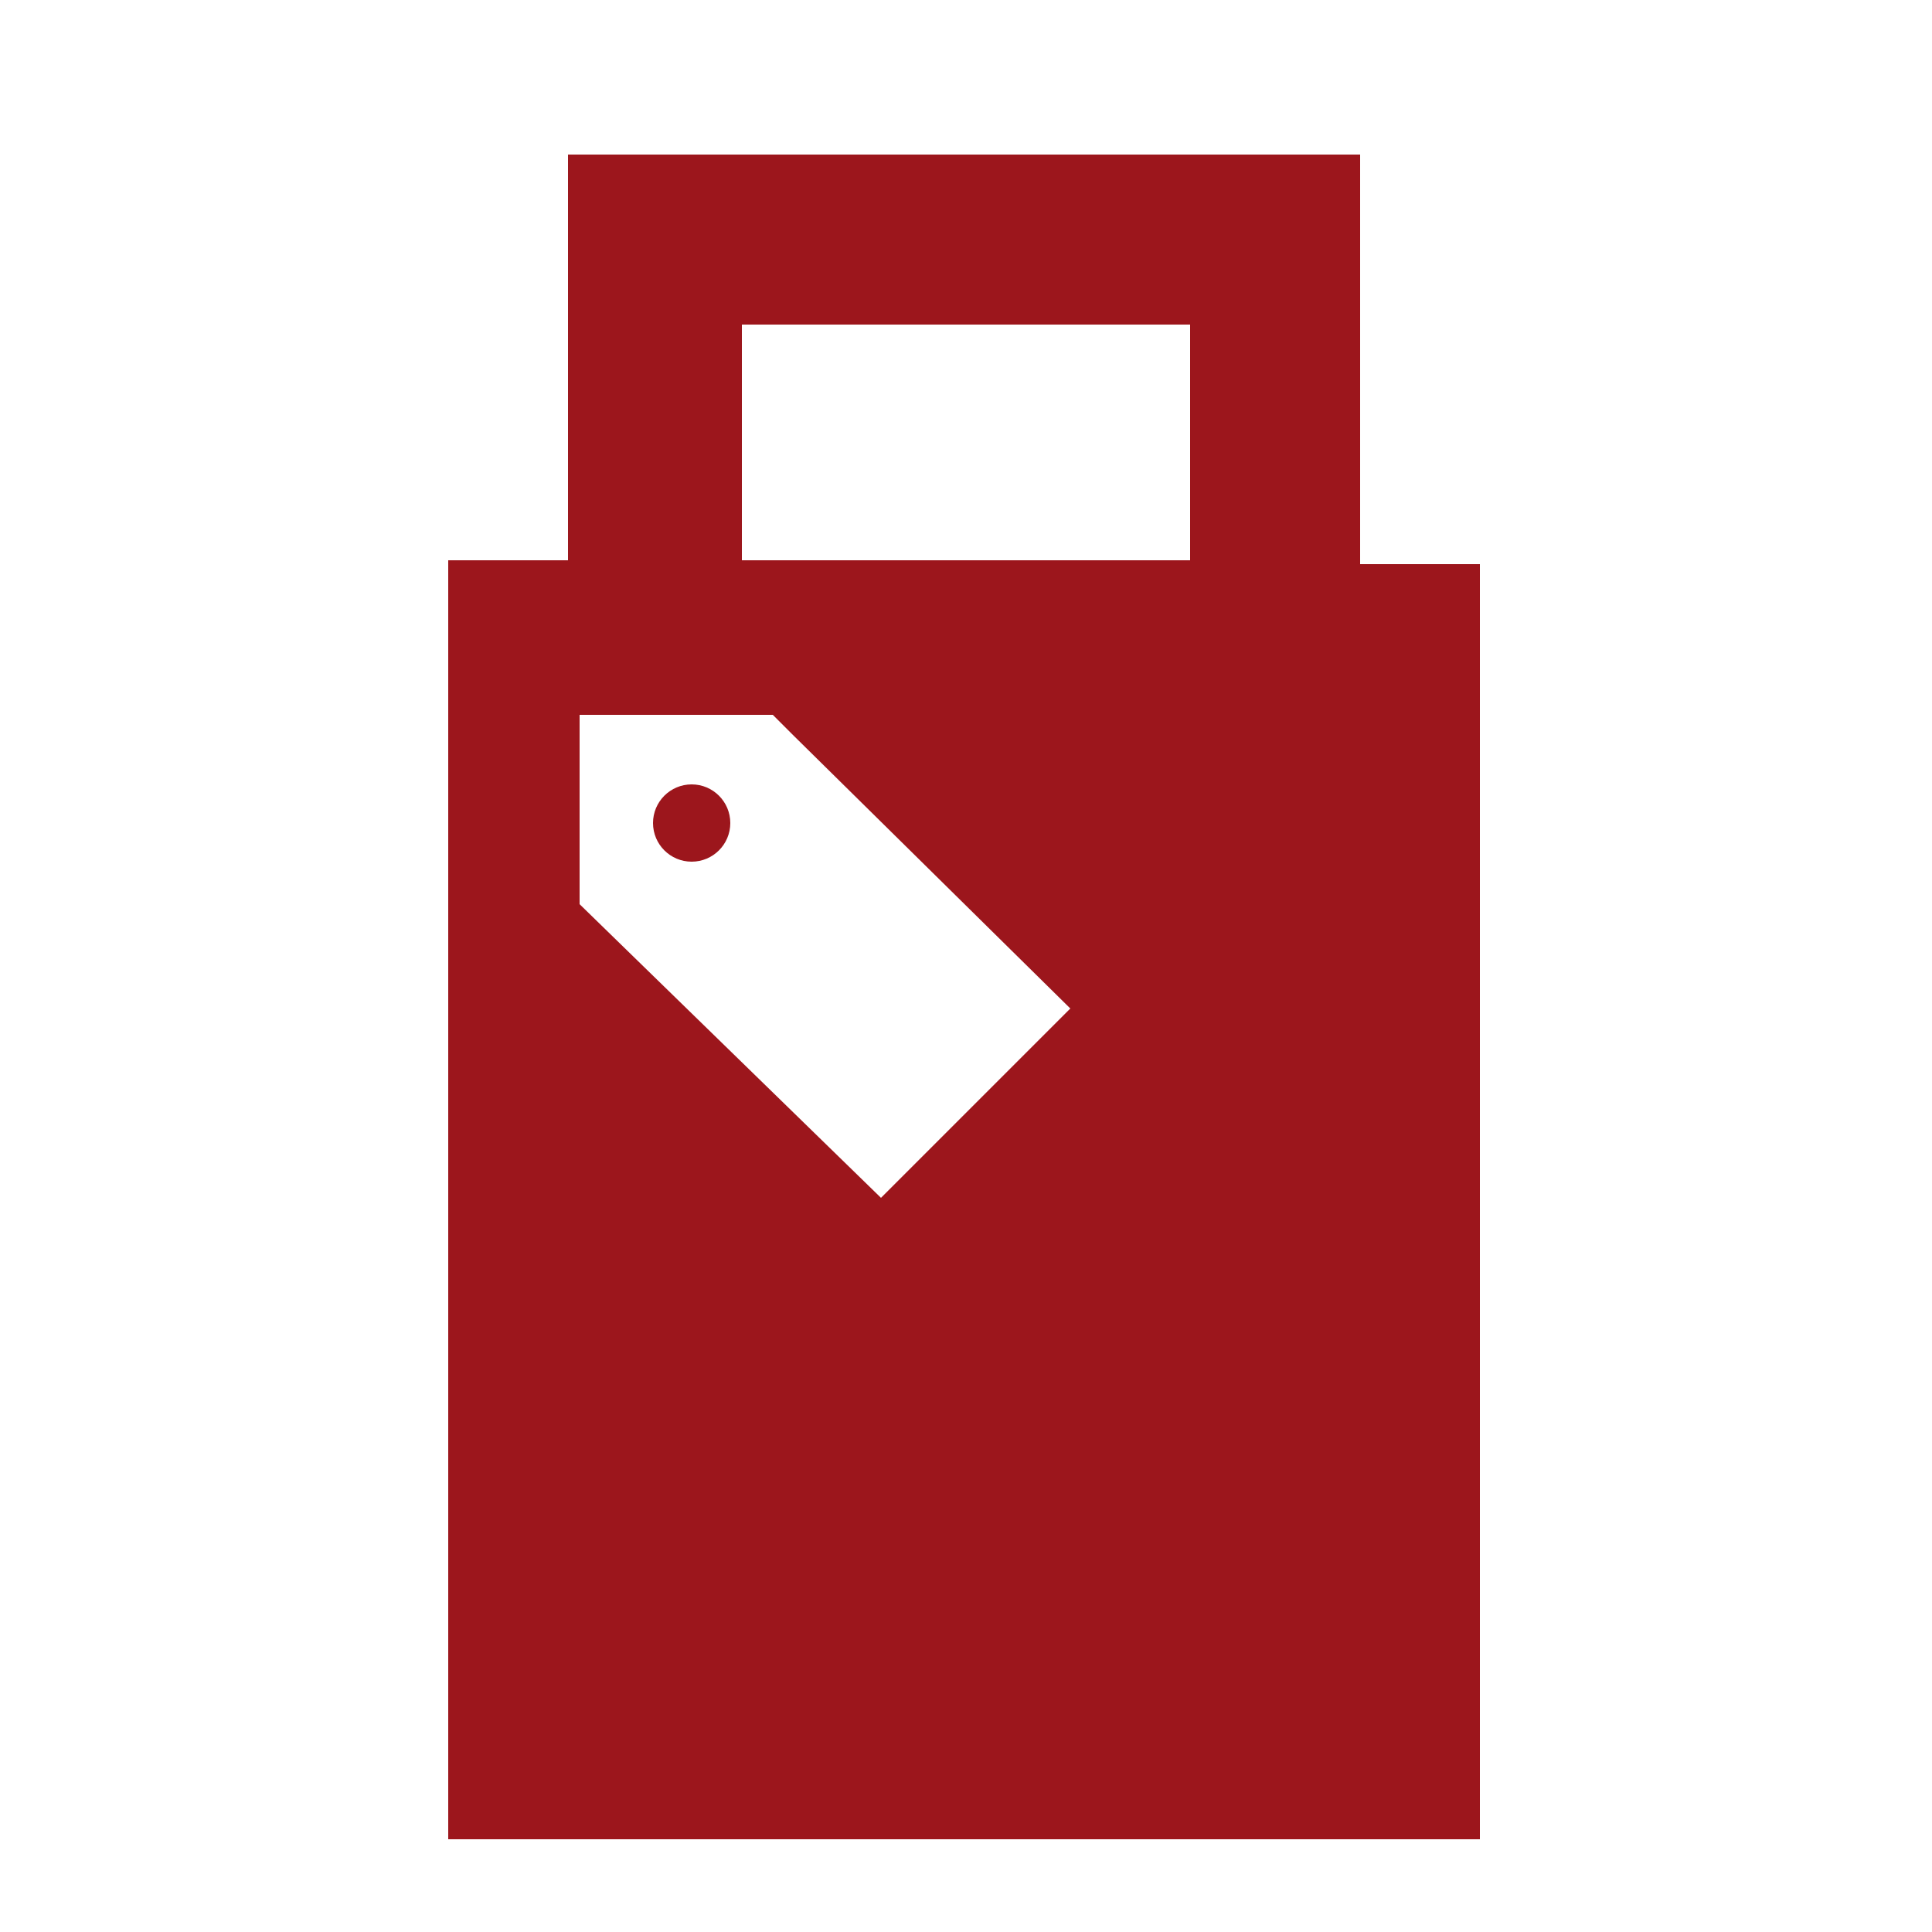 <?xml version="1.0" encoding="utf-8"?>
<!-- Generator: Adobe Illustrator 19.0.0, SVG Export Plug-In . SVG Version: 6.00 Build 0)  -->
<svg version="1.1" id="Camada_1" xmlns="http://www.w3.org/2000/svg" xmlns:xlink="http://www.w3.org/1999/xlink" x="0px" y="0px"
	 viewBox="0 0 50 50" style="enable-background:new 0 0 50 50;" xml:space="preserve">
<style type="text/css">
	.st0{fill:#9C161C;}
</style>
<g>
	<path class="st0" d="M35.3,4H14.7v10.5h-3.1V19v24.2v4.4h26.7v-4.4V19v-4.4h-3.1V4z M27.7,26.1l-4.9,4.9L15,23.4V19v-0.5H20
		l0.5,0.5L27.7,26.1z M19.2,14.5V8.4h11.6v6.1H19.2z"/>
	<circle class="st0" cx="17.9" cy="21.3" r="1"/>
</g>
</svg>
